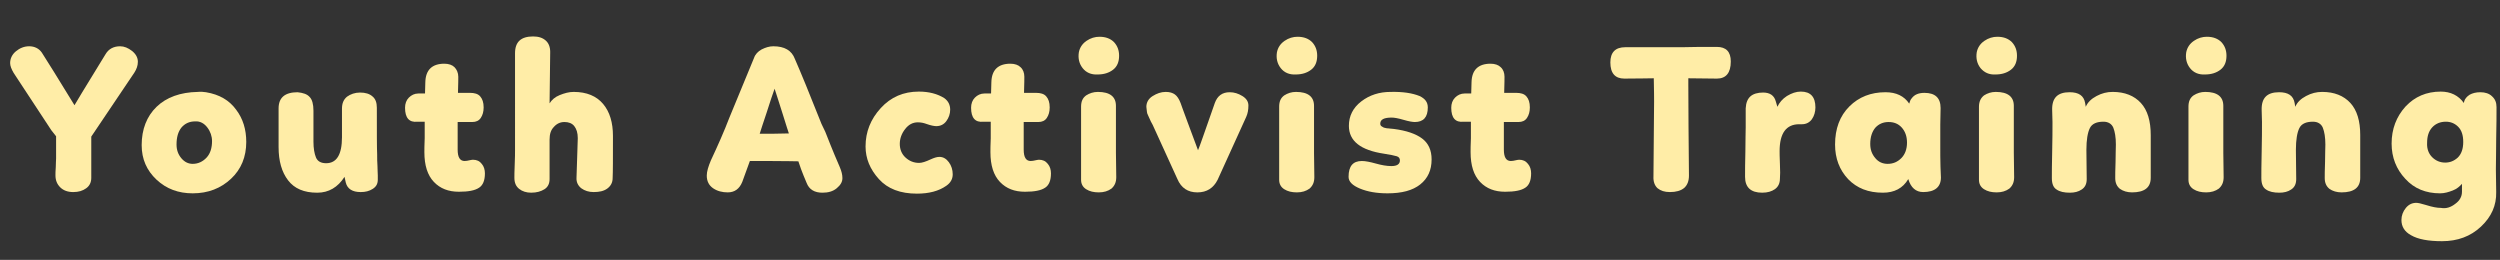 <?xml version="1.0" encoding="UTF-8"?>
<svg xmlns="http://www.w3.org/2000/svg" xmlns:xlink="http://www.w3.org/1999/xlink" version="1.1" id="Layer_1" x="0px" y="0px" viewBox="0 0 788.8 82" style="enable-background:new 0 0 788.8 82;" xml:space="preserve"><rect x="0" y="0" width="788.8" height="82" fill="#333333" stroke="none"/> <style type="text/css"> .st0{fill:#FFEDA7;} </style> <g> <path class="st0" d="M16.2,41.1L4.3,23c-0.7-1.2-1.1-2.2-1.1-3.1c0-1.4,0.6-2.7,1.8-3.7c1.2-1,2.6-1.6,4.2-1.6c1.7,0,3.1,0.7,4,2 c1.7,2.7,5.2,8.2,10.3,16.6c0-0.1,3.3-5.5,9.8-16.1c1-1.7,2.6-2.5,4.6-2.5c1.3,0,2.5,0.5,3.8,1.5c1.2,1,1.8,2.1,1.8,3.4 c0,1.2-0.4,2.3-1.1,3.4L28.8,43.1v13c0,1.4-0.5,2.5-1.6,3.3c-1.1,0.8-2.4,1.2-4.1,1.2c-1.7,0-3.1-0.5-4.1-1.5s-1.5-2.2-1.5-3.8 c0-0.5,0-1.4,0.1-2.6c0-1.2,0.1-2.1,0.1-2.7v-7L16.2,41.1z"></path> <path class="st0" d="M65,29.1c4.2,0.7,7.3,2.5,9.5,5.5c2.2,2.9,3.2,6.3,3.2,10.2c0,4.7-1.6,8.6-4.8,11.6s-7.2,4.6-12.1,4.6 c-4.5,0-8.3-1.4-11.4-4.3c-3.1-2.9-4.7-6.5-4.7-10.9c0-5,1.6-9.1,4.7-12.1c3.1-3,7.5-4.6,13-4.7C63.4,28.9,64.3,29,65,29.1z M65.4,40.2c-1-1.3-2.3-2-3.8-1.9c-1.9,0-3.3,0.7-4.4,2c-1,1.3-1.5,3-1.5,5.3c0,1.7,0.5,3.1,1.5,4.3s2.2,1.8,3.6,1.8 c1.7,0,3.2-0.7,4.4-2c1.2-1.3,1.7-3.1,1.7-5.2C66.9,43,66.4,41.5,65.4,40.2z"></path> <path class="st0" d="M97.7,30.6c0.8,0.8,1.2,2.3,1.2,4.3v9.8c0,2.1,0.3,3.8,0.8,5c0.5,1.2,1.6,1.8,3.2,1.8c3.3,0,5-2.7,5-8.2v-9 c0-1.7,0.5-2.9,1.6-3.8c1.1-0.8,2.5-1.3,4.1-1.3c1.7,0,3,0.4,3.9,1.2c1,0.8,1.4,2,1.4,3.6c0,7.7,0,12.6,0.1,14.7 c0,1.2,0,2.5,0.1,3.7c0,1.2,0.1,2.2,0.1,2.9c0,0.7,0,1.2,0,1.4c0,1.3-0.5,2.2-1.6,2.9c-1.1,0.7-2.3,1-3.8,1c-2.6,0-4.2-1-4.7-3 c-0.2-0.8-0.3-1.5-0.4-1.8c-2.1,3.3-5,5-8.6,5c-4.2,0-7.2-1.3-9.2-3.9c-2-2.6-3-6.1-3-10.5c0-1.3,0-3.4,0-6.2c0-2.8,0-4.8,0-6 c0-3.4,2-5.1,6-5.1C95.7,29.3,96.9,29.7,97.7,30.6z"></path> <path class="st0" d="M127.8,34c0-1.3,0.4-2.4,1.2-3.2c0.8-0.8,1.8-1.3,3-1.3h2.1l0.1-3.6c0.1-3.8,2.1-5.8,6-5.8 c1.4,0,2.5,0.4,3.2,1.1s1.2,1.8,1.2,3c0,0.4,0,2.1-0.1,5.1h3.8c1.4,0,2.5,0.3,3.2,1.1s1.1,1.9,1.1,3.5c0,1.3-0.3,2.4-0.9,3.3 c-0.6,0.9-1.5,1.3-2.7,1.3h-4.6v8.7c0,2.4,0.7,3.6,2.2,3.6c0.5,0,1-0.1,1.4-0.2c0.5-0.1,0.9-0.2,1.2-0.2c1.2,0,2.1,0.4,2.8,1.3 c0.7,0.8,1,1.9,1,3c0,2.2-0.6,3.7-1.8,4.5c-1.3,0.9-3.4,1.3-6.4,1.3c-3.3,0-5.9-1-7.9-3.1s-3-5.2-3-9.4c0-0.7,0-2.2,0.1-4.4 c0-2.2,0-4,0-5.2h-2.3C129.1,38.7,127.8,37.2,127.8,34z"></path> <path class="st0" d="M168.2,11.5c1.7,0,3,0.4,4,1.3c0.9,0.8,1.4,2,1.4,3.6c0,0.2-0.1,5.6-0.2,16.2c0.7-1.1,1.7-2,3.2-2.6 c1.5-0.6,2.9-1,4.4-1c4.1,0,7.2,1.3,9.3,3.8c2.1,2.5,3.1,5.9,3.1,10.1c0,7,0,11.4-0.1,13.3c0,1.4-0.6,2.5-1.7,3.3s-2.5,1.1-4.3,1.1 c-1.5,0-2.8-0.4-3.9-1.2c-1-0.8-1.6-1.9-1.5-3.4c0-0.4,0.1-2.5,0.2-6.1c0.1-3.6,0.2-5.7,0.2-6.3c0-1.7-0.4-2.9-1.1-3.8 c-0.7-0.9-1.8-1.3-3.1-1.3c-1.3,0-2.4,0.5-3.3,1.5c-1,1-1.4,2.3-1.4,4.1c0,1.5,0,3.6,0,6.2c0,2.7,0,4.7,0,6.2 c0,1.4-0.5,2.5-1.6,3.2c-1.1,0.7-2.5,1.1-4.2,1.1c-1.5,0-2.8-0.4-3.8-1.2c-1-0.8-1.5-1.9-1.5-3.5c0-0.6,0-2,0.1-4.2 c0.1-2.2,0.1-3.6,0.1-4.4V16.8C162.5,13.2,164.4,11.5,168.2,11.5z"></path> <path class="st0" d="M224.3,50.6c2.2-4.7,4.2-9.2,5.8-13.4l7.8-18.9c0.4-1.2,1.3-2.1,2.4-2.7c1.2-0.6,2.4-1,3.7-1 c3.5,0,5.8,1.3,6.8,4c1.8,4.1,4.6,10.9,8.4,20.5c0.3,0.6,0.7,1.4,1.2,2.5c2.3,5.9,3.9,9.6,4.6,11.2c0.5,1.2,0.8,2.3,0.8,3.4 c0,1.2-0.6,2.2-1.8,3.2c-1.2,1-2.7,1.4-4.5,1.4c-2.5,0-4.2-1-5-3.1c-1.5-3.5-2.3-5.8-2.6-6.8c-0.9,0-4-0.1-9.3-0.1h-6l-2.4,6.6 c-0.9,2.2-2.4,3.3-4.6,3.3c-1.7,0-3.3-0.4-4.6-1.3s-2-2.2-2-4C223,54.1,223.5,52.5,224.3,50.6z M241.9,35.5 c-1.1,3.4-1.9,5.6-2.2,6.7c3.1,0,6.2,0,9.2-0.1c-0.1-0.3-0.8-2.4-2-6.3s-2.1-6.5-2.5-7.8C243.8,29.6,243,32.1,241.9,35.5z"></path> <path class="st0" d="M299.8,34.6c0,1.3-0.4,2.5-1.2,3.6c-0.8,1.1-1.9,1.6-3.2,1.6c-0.6,0-1.7-0.2-3.1-0.7c-0.8-0.3-1.7-0.5-2.7-0.5 c-1.6,0-2.9,0.7-4,2.1c-1.1,1.4-1.7,3-1.7,4.7c0,1.7,0.6,3.2,1.8,4.3c1.2,1.1,2.6,1.7,4.3,1.7c0.9,0,2.1-0.4,3.6-1.1 c1.1-0.5,2-0.8,2.8-0.8c1.2,0,2.2,0.6,3,1.7c0.8,1.1,1.2,2.4,1.2,3.8c0,1.5-0.7,2.7-2,3.6c-2.4,1.7-5.5,2.5-9.3,2.5 c-5.2,0-9.2-1.5-12-4.6c-2.8-3.1-4.2-6.5-4.2-10.3c0-4.6,1.6-8.6,4.8-12.1c3.2-3.5,7.2-5.2,12-5.2c3.2,0,5.9,0.7,8.1,2.1 C299.2,31.9,299.8,33.1,299.8,34.6z"></path> <path class="st0" d="M306.4,34c0-1.3,0.4-2.4,1.2-3.2c0.8-0.8,1.8-1.3,3-1.3h2.1l0.1-3.6c0.1-3.8,2.1-5.8,6-5.8 c1.4,0,2.5,0.4,3.2,1.1c0.8,0.7,1.2,1.8,1.2,3c0,0.4,0,2.1-0.1,5.1h3.8c1.4,0,2.5,0.3,3.2,1.1s1.1,1.9,1.1,3.5 c0,1.3-0.3,2.4-0.9,3.3c-0.6,0.9-1.5,1.3-2.7,1.3h-4.6v8.7c0,2.4,0.7,3.6,2.2,3.6c0.5,0,1-0.1,1.4-0.2c0.5-0.1,0.9-0.2,1.2-0.2 c1.2,0,2.1,0.4,2.8,1.3c0.7,0.8,1,1.9,1,3c0,2.2-0.6,3.7-1.8,4.5c-1.3,0.9-3.4,1.3-6.4,1.3c-3.3,0-5.9-1-7.9-3.1 c-2-2.1-3-5.2-3-9.4c0-0.7,0-2.2,0.1-4.4c0-2.2,0-4,0-5.2h-2.3C307.7,38.7,306.4,37.2,306.4,34z"></path> <path class="st0" d="M341.6,21.5c-1.1-1.4-1.5-3.1-1.2-5c0.3-1.5,1.1-2.7,2.4-3.6s2.7-1.3,4.1-1.3c2,0,3.5,0.6,4.6,1.7 c1.1,1.2,1.6,2.6,1.6,4.3c0,1.9-0.6,3.4-1.9,4.4c-1.3,1-2.9,1.5-4.9,1.5C344.3,23.6,342.7,22.9,341.6,21.5z M342.7,30.1 c1.1-0.7,2.3-1.1,3.7-1.1c3.8,0,5.7,1.5,5.7,4.4v7.4v7.4l0.1,7.7c0,1.6-0.5,2.7-1.5,3.6c-1.1,0.8-2.4,1.2-4,1.2c-1.6,0-2.9-0.3-4-1 c-1.1-0.7-1.6-1.7-1.6-3v-23C341.1,32,341.6,30.9,342.7,30.1z"></path> <path class="st0" d="M363.1,38.3c-0.3-0.6-0.4-1-0.5-1.1c-0.1-0.2-0.2-0.5-0.4-0.9c-0.2-0.4-0.3-0.7-0.3-0.9c0-0.2-0.1-0.5-0.1-0.8 c0-0.3-0.1-0.6-0.1-0.9c0-1.4,0.7-2.6,2-3.4c1.3-0.8,2.6-1.3,4.1-1.3c1.3,0,2.2,0.3,2.9,0.8s1.3,1.4,1.8,2.7c0,0.1,0.8,2.2,2.3,6.3 c1.5,4.1,2.6,6.9,3.2,8.6c0.4-0.8,2.1-5.8,5.3-14.9c0.8-2.2,2.3-3.4,4.7-3.4c1.4,0,2.7,0.4,4,1.2c1.3,0.8,1.9,1.8,1.9,3 c0,1.3-0.2,2.5-0.7,3.6l-9,19.8c-1.3,2.6-3.4,4-6.4,4c-3,0-5.1-1.4-6.3-4.2l-7.8-17.1C363.6,39.2,363.4,38.8,363.1,38.3z"></path> <path class="st0" d="M404.1,21.5c-1.1-1.4-1.5-3.1-1.2-5c0.3-1.5,1.1-2.7,2.4-3.6s2.7-1.3,4.1-1.3c2,0,3.5,0.6,4.6,1.7 c1.1,1.2,1.6,2.6,1.6,4.3c0,1.9-0.6,3.4-1.9,4.4c-1.3,1-2.9,1.5-4.9,1.5C406.8,23.6,405.2,22.9,404.1,21.5z M405.2,30.1 c1.1-0.7,2.3-1.1,3.7-1.1c3.8,0,5.7,1.5,5.7,4.4v7.4v7.4l0.1,7.7c0,1.6-0.5,2.7-1.5,3.6c-1.1,0.8-2.4,1.2-4,1.2c-1.6,0-2.9-0.3-4-1 c-1.1-0.7-1.6-1.7-1.6-3v-23C403.6,32,404.1,30.9,405.2,30.1z"></path> <path class="st0" d="M447.9,30.3c1.7,0.8,2.6,1.9,2.6,3.6c0,3.1-1.4,4.6-4.1,4.6c-0.7,0-1.9-0.2-3.6-0.7s-2.9-0.7-3.7-0.7 c-2.4,0-3.6,0.6-3.6,1.9c0,0.2,0,0.3,0.1,0.5c0.1,0.2,0.2,0.3,0.4,0.4s0.3,0.2,0.5,0.3c0.1,0.1,0.4,0.1,0.7,0.2 c0.3,0.1,0.6,0.1,0.8,0.1c0.2,0,0.5,0.1,0.9,0.1c0.4,0,0.7,0.1,1,0.1c3.8,0.5,6.8,1.5,8.8,3c2,1.5,3,3.7,3,6.6c0,3.4-1.2,6-3.6,7.9 c-2.4,1.9-5.8,2.8-10.3,2.8c-3.4,0-6.3-0.5-8.7-1.5c-2.4-1-3.6-2.2-3.6-3.7c0-3.4,1.4-5,4.2-5c1.1,0,2.6,0.3,4.4,0.8 c1.8,0.5,3.4,0.8,4.9,0.8c1.8,0,2.7-0.6,2.7-1.8c0-0.6-0.3-1.1-1-1.3c-0.7-0.2-2-0.5-4-0.8c-7.4-1.1-11.1-4-11.1-8.8 c0-3.1,1.3-5.7,3.9-7.7s5.7-3,9.2-3C442.7,28.9,445.7,29.4,447.9,30.3z"></path> <path class="st0" d="M457.9,34c0-1.3,0.4-2.4,1.2-3.2c0.8-0.8,1.8-1.3,3-1.3h2.1l0.1-3.6c0.1-3.8,2.1-5.8,6-5.8 c1.4,0,2.5,0.4,3.2,1.1c0.8,0.7,1.2,1.8,1.2,3c0,0.4,0,2.1-0.1,5.1h3.8c1.4,0,2.5,0.3,3.2,1.1s1.1,1.9,1.1,3.5 c0,1.3-0.3,2.4-0.9,3.3c-0.6,0.9-1.5,1.3-2.7,1.3h-4.6v8.7c0,2.4,0.7,3.6,2.2,3.6c0.5,0,1-0.1,1.4-0.2c0.5-0.1,0.9-0.2,1.2-0.2 c1.2,0,2.1,0.4,2.8,1.3c0.7,0.8,1,1.9,1,3c0,2.2-0.6,3.7-1.8,4.5c-1.3,0.9-3.4,1.3-6.4,1.3c-3.3,0-5.9-1-7.9-3.1 c-2-2.1-3-5.2-3-9.4c0-0.7,0-2.2,0.1-4.4c0-2.2,0-4,0-5.2h-2.3C459.2,38.7,457.9,37.2,457.9,34z"></path> <path class="st0" d="M530.7,14.9c1.7,0,3.6-0.1,5.8-0.1c2.2,0,3.9,0,5.2,0c2.9,0,4.4,1.5,4.4,4.6c0,3.6-1.5,5.4-4.4,5.4l-9-0.1v2 c0,8,0.1,17.6,0.2,28.7c0,1.7-0.5,3-1.5,3.9c-1.1,0.9-2.6,1.3-4.5,1.3c-1.7,0-2.9-0.4-3.9-1.2c-0.9-0.8-1.4-2.1-1.3-3.8l0.2-23.6 c0-0.7,0-3.1-0.1-7.3c-1.6,0-4.7,0.1-9.3,0.1c-2.9,0-4.4-1.7-4.4-5.1c0-3.2,1.6-4.8,4.7-4.8c0.2,0,0.8,0,1.8,0s2.7,0,5,0h8.6 C528.1,14.9,529,14.9,530.7,14.9z"></path> <path class="st0" d="M552.3,30.4c0.9-0.8,2.3-1.2,4-1.2c2.1,0,3.5,0.9,4,2.8l0.5,1.7c0.6-1.3,1.6-2.5,3-3.4 c1.5-0.9,2.9-1.4,4.4-1.4c3.1,0,4.6,1.7,4.6,5c0,1.4-0.4,2.7-1.1,3.7c-0.7,1-1.8,1.6-3.1,1.6h-0.9c-4.1,0-6.2,2.8-6.2,8.5 c0,0.5,0,1.8,0.1,4c0.1,2.1,0.1,3.7,0,4.7c0,1.5-0.6,2.6-1.6,3.3s-2.3,1.1-4,1.1c-3.6,0-5.4-1.7-5.4-5c0-1.8,0-4.5,0.1-8 c0-3.6,0.1-6.1,0.1-7.6v-6C550.9,32.4,551.4,31.2,552.3,30.4z"></path> <path class="st0" d="M612.2,49.2c0,2.3,0.1,4.6,0.2,6.8c0,3-1.9,4.6-5.6,4.6c-2.3,0-3.9-1.4-4.7-4.1c-1.7,2.9-4.4,4.3-8,4.3 c-4.6,0-8.2-1.4-11-4.3c-2.7-2.9-4.1-6.5-4.1-10.9c0-5,1.5-9,4.5-12c3-3,6.8-4.5,11.4-4.5c3.4,0,5.9,1.2,7.5,3.6 c0.2-0.7,0.4-1.3,0.8-1.7c0.8-1.1,2.1-1.7,4-1.7c3.4,0,5.1,1.6,5.1,4.8l-0.1,5.2V49.2z M591.7,49.9c1,1.2,2.3,1.8,3.9,1.8 c1.7,0,3.1-0.6,4.3-1.8c1.2-1.2,1.8-2.9,1.8-4.9c0-2-0.6-3.6-1.7-4.8c-1.1-1.2-2.5-1.7-4.1-1.7c-1.7,0-3.1,0.6-4.2,1.8 c-1,1.2-1.6,2.9-1.6,5.1C590.1,47.2,590.6,48.6,591.7,49.9z"></path> <path class="st0" d="M624.9,21.5c-1.1-1.4-1.5-3.1-1.2-5c0.3-1.5,1.1-2.7,2.4-3.6s2.7-1.3,4.1-1.3c2,0,3.5,0.6,4.6,1.7 c1.1,1.2,1.6,2.6,1.6,4.3c0,1.9-0.6,3.4-1.9,4.4c-1.3,1-2.9,1.5-4.9,1.5C627.6,23.6,626.1,22.9,624.9,21.5z M626,30.1 c1.1-0.7,2.3-1.1,3.7-1.1c3.8,0,5.7,1.5,5.7,4.4v7.4v7.4l0.1,7.7c0,1.6-0.5,2.7-1.5,3.6c-1.1,0.8-2.4,1.2-4,1.2c-1.6,0-2.9-0.3-4-1 c-1.1-0.7-1.6-1.7-1.6-3v-23C624.4,32,625,30.9,626,30.1z"></path> <path class="st0" d="M647.5,34.7c-0.1-3.8,1.7-5.6,5.5-5.6c2.9,0,4.5,1.1,4.9,3.4l0.2,1.2c0.6-1.4,1.7-2.5,3.4-3.4 c1.7-0.9,3.3-1.3,5.1-1.3c3.8,0,6.8,1.2,8.9,3.5s3.1,5.7,3.1,10.1c0,1,0,2.4,0,4c0,1.6,0,3,0,4.2v5.3c0,3.1-2,4.6-5.9,4.6 c-1.5,0-2.8-0.4-3.8-1.1c-1-0.8-1.5-1.9-1.5-3.4c0-0.9,0-2.6,0.1-5.1c0-2.5,0.1-4.3,0.1-5.5c0-2.3-0.3-4-0.8-5.3 c-0.5-1.2-1.6-1.9-3.1-1.9c-2.1,0-3.6,0.6-4.3,2s-1.1,3.7-1.1,6.9l0.1,9.2c0,1.5-0.5,2.6-1.6,3.3c-1,0.7-2.3,1-3.7,1 c-1.8,0-3.2-0.3-4.2-1c-1-0.6-1.5-1.8-1.5-3.6c0-1.4,0-4.2,0.1-8.2c0.1-4.1,0.1-7.2,0.1-9.5L647.5,34.7z"></path> <path class="st0" d="M691,21.5c-1.1-1.4-1.5-3.1-1.2-5c0.3-1.5,1.1-2.7,2.4-3.6s2.7-1.3,4.1-1.3c2,0,3.5,0.6,4.6,1.7 c1.1,1.2,1.6,2.6,1.6,4.3c0,1.9-0.6,3.4-1.9,4.4c-1.3,1-2.9,1.5-4.9,1.5C693.7,23.6,692.1,22.9,691,21.5z M692.1,30.1 c1.1-0.7,2.3-1.1,3.7-1.1c3.8,0,5.7,1.5,5.7,4.4v7.4v7.4l0.1,7.7c0,1.6-0.5,2.7-1.5,3.6c-1.1,0.8-2.4,1.2-4,1.2c-1.6,0-2.9-0.3-4-1 c-1.1-0.7-1.6-1.7-1.6-3v-23C690.5,32,691,30.9,692.1,30.1z"></path> <path class="st0" d="M713.6,34.7c-0.1-3.8,1.7-5.6,5.5-5.6c2.9,0,4.5,1.1,4.9,3.4l0.2,1.2c0.6-1.4,1.7-2.5,3.4-3.4 c1.7-0.9,3.3-1.3,5.1-1.3c3.8,0,6.8,1.2,8.9,3.5s3.1,5.7,3.1,10.1c0,1,0,2.4,0,4c0,1.6,0,3,0,4.2v5.3c0,3.1-2,4.6-5.9,4.6 c-1.5,0-2.8-0.4-3.8-1.1c-1-0.8-1.5-1.9-1.5-3.4c0-0.9,0-2.6,0.1-5.1c0-2.5,0.1-4.3,0.1-5.5c0-2.3-0.3-4-0.8-5.3 c-0.5-1.2-1.6-1.9-3.1-1.9c-2.1,0-3.6,0.6-4.3,2s-1.1,3.7-1.1,6.9l0.1,9.2c0,1.5-0.5,2.6-1.6,3.3c-1,0.7-2.3,1-3.7,1 c-1.8,0-3.2-0.3-4.2-1c-1-0.6-1.5-1.8-1.5-3.6c0-1.4,0-4.2,0.1-8.2c0.1-4.1,0.1-7.2,0.1-9.5L713.6,34.7z"></path> <path class="st0" d="M774.7,64.3c1.4-1,2.1-2.3,2.1-3.8V58c-0.7,0.8-1.6,1.6-2.9,2.1s-2.6,0.9-4,0.9c-4.5,0-8.2-1.5-11-4.6 c-2.8-3-4.3-6.7-4.3-11.1c0-4.6,1.5-8.5,4.4-11.7c2.9-3.1,6.6-4.7,11.1-4.7c3.1,0,5.6,1.2,7.3,3.6l0.1-0.5c0.2-0.8,0.8-1.5,1.7-2.1 c0.9-0.5,2-0.8,3.4-0.8c1.5,0,2.8,0.4,3.7,1.3c1,0.9,1.4,2,1.4,3.4c0,2.4,0,5.6-0.1,9.8c0,4.2-0.1,7.4-0.1,9.8l0.1,7.2 c0.1,4.2-1.5,7.8-4.8,10.9s-7.4,4.6-12.3,4.6c-4.3,0-7.6-0.6-9.8-1.9c-2-1.1-3-2.7-3-4.8c0-1.4,0.5-2.7,1.4-3.8 c0.9-1.1,2-1.6,3.3-1.6c0.5,0,1.5,0.2,3.1,0.7c1.9,0.6,3.4,0.9,4.7,0.9C771.8,65.9,773.3,65.4,774.7,64.3z M767.4,49.6 c1.1,1.1,2.5,1.7,4.1,1.7c1.5,0,2.8-0.5,4-1.6c1.1-1.1,1.7-2.7,1.7-4.9c0-2.1-0.5-3.7-1.6-4.8c-1.1-1.1-2.4-1.6-3.9-1.6 c-1.7,0-3.2,0.6-4.3,1.8c-1.1,1.2-1.6,2.8-1.6,4.9C765.7,47,766.3,48.5,767.4,49.6z"></path> </g> </svg>
